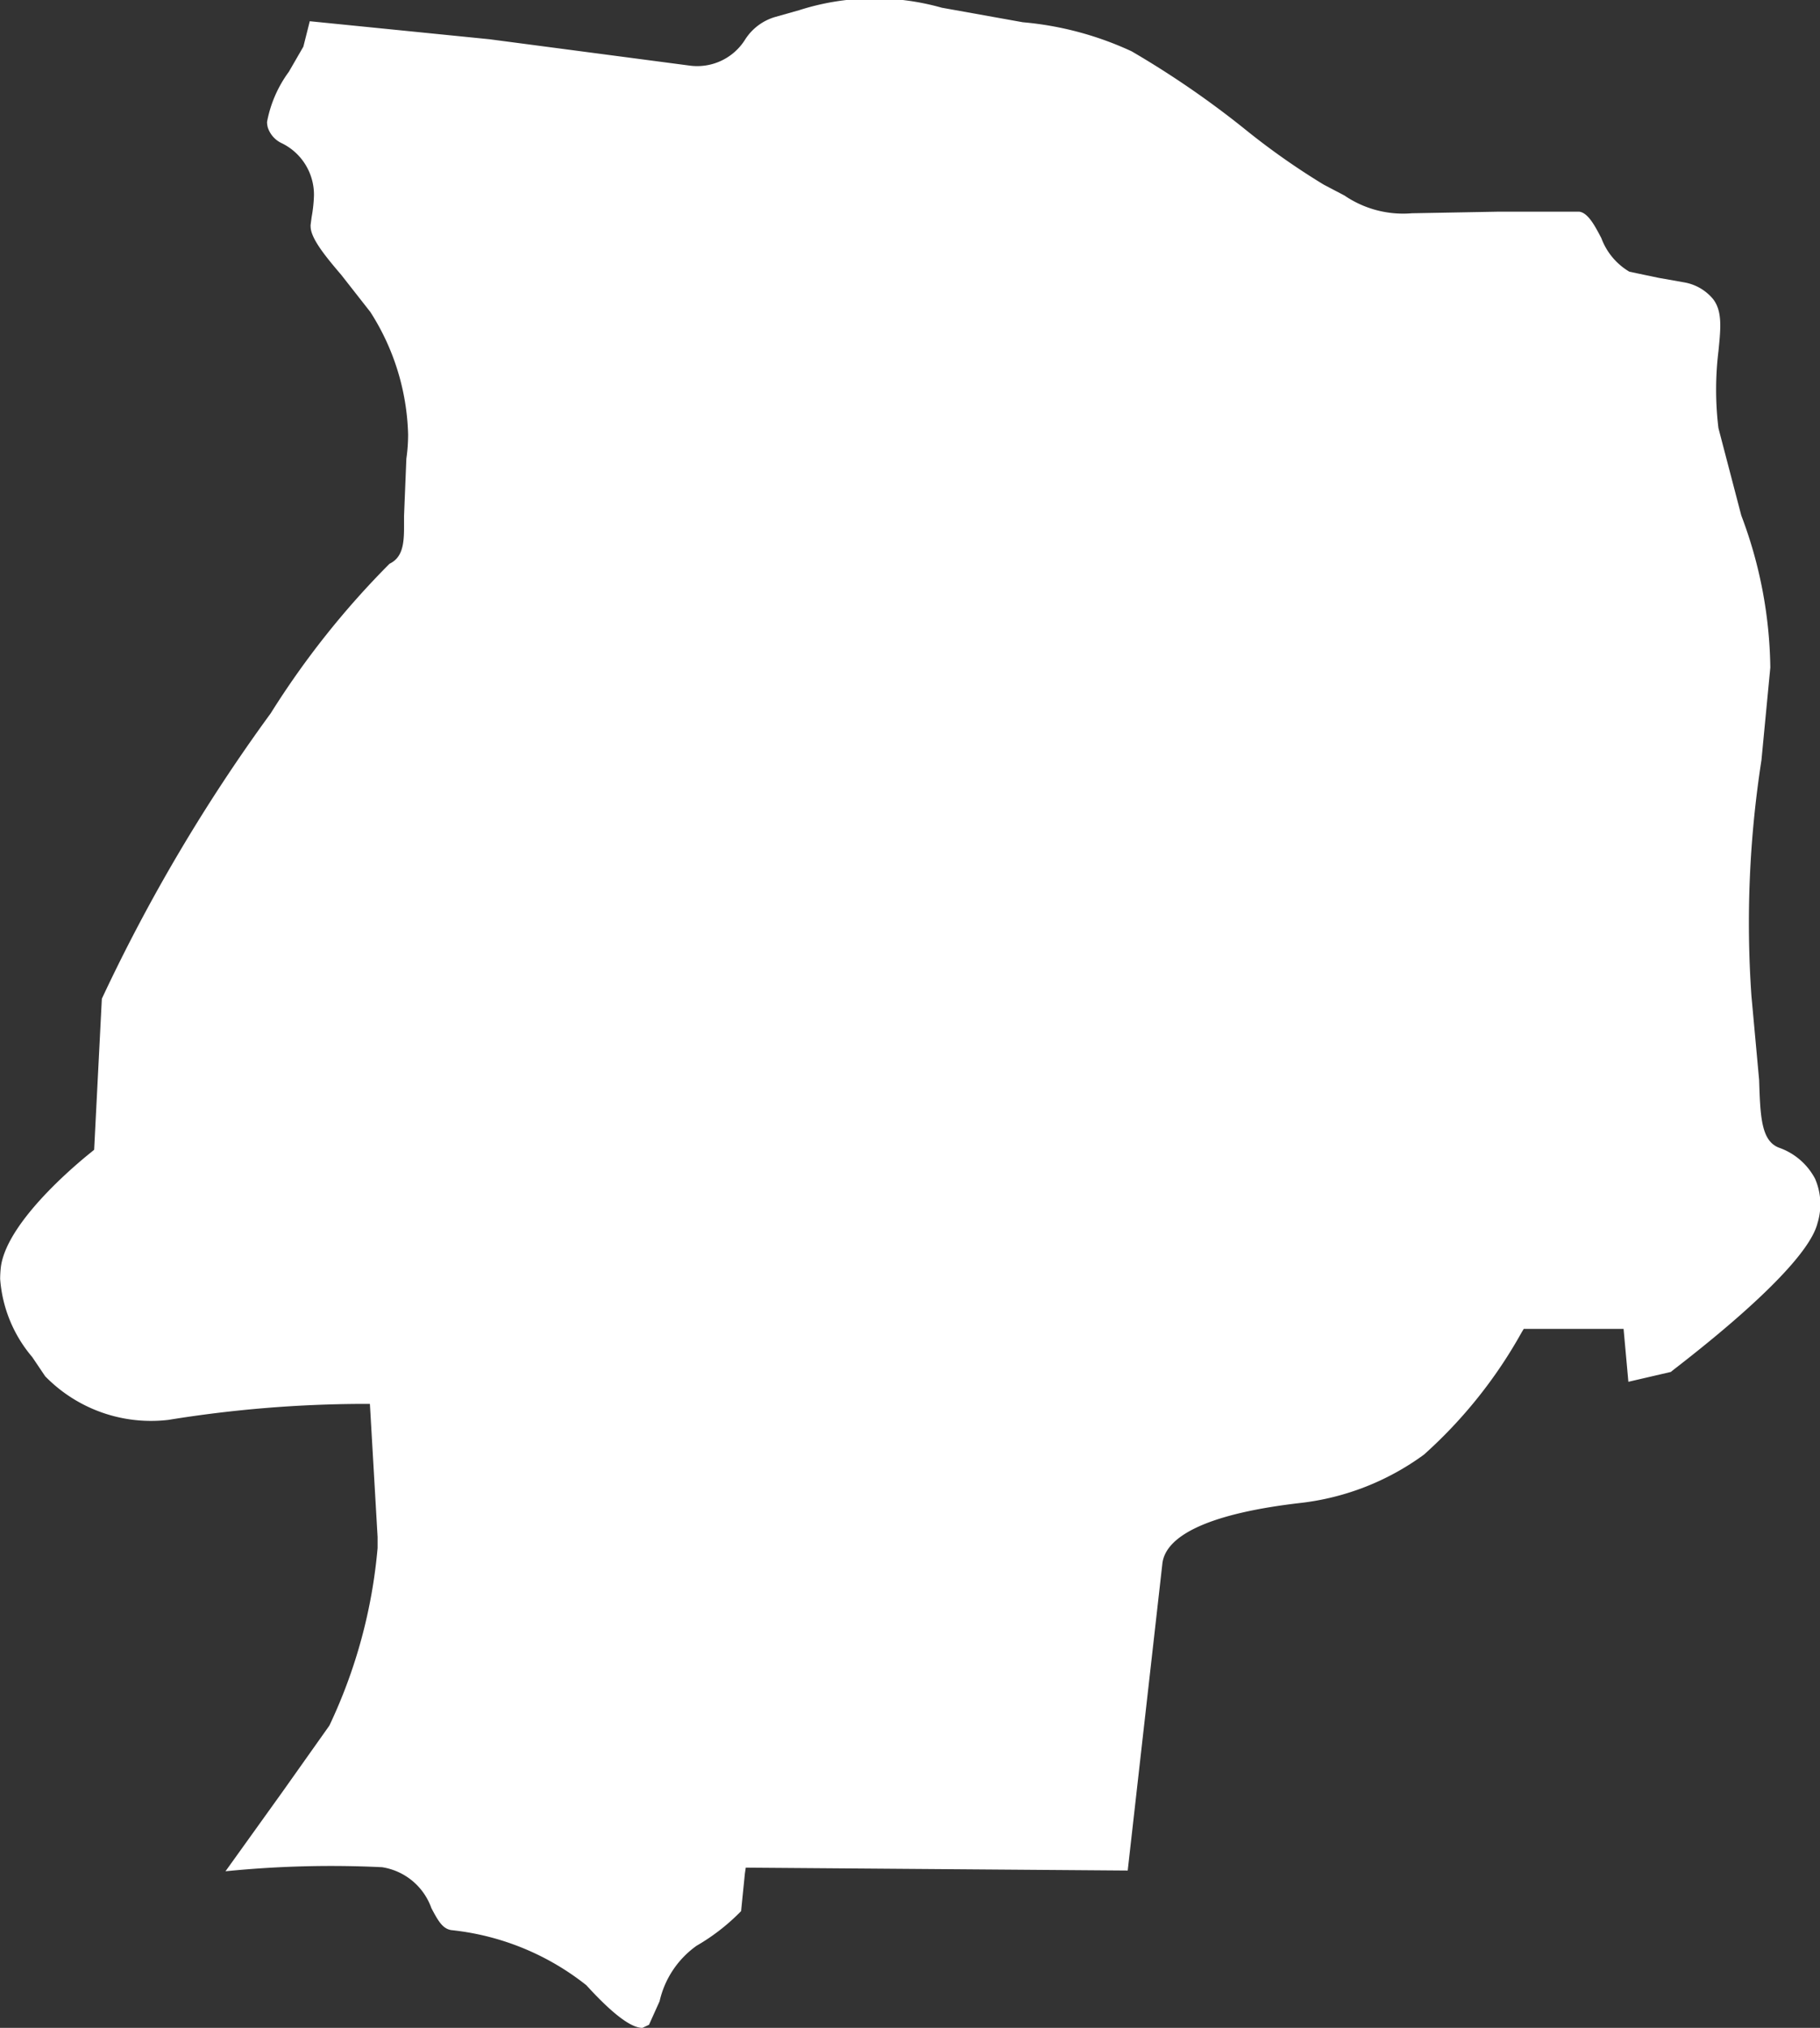 <svg xmlns="http://www.w3.org/2000/svg" xmlns:xlink="http://www.w3.org/1999/xlink" width="12.527" height="13.949" viewBox="0 0 12.527 13.949"><rect x="0" y="0" width="12.527" height="13.949" fill="#333333" stroke="none"/><defs><clipPath id="clip-path"><path id="Path_68" data-name="Path 68" d="M0,0H12.527V-13.949H0Z" fill="none"></path></clipPath></defs><g id="HUMPHREYS" transform="translate(0 13.949)"><g id="Group_75" data-name="Group 75" clip-path="url(#clip-path)"><g id="Group_74" data-name="Group 74" transform="translate(5.501 -13.879)"><path id="Path_67" data-name="Path 67" d="M0,0-.163.046A.367.367,0,0,0-.371.2.389.389,0,0,1-.756.381L-2.132.2-3.369.076c-.014.057-.044.175-.044.175l-.1.173a.841.841,0,0,0-.15.345.15.15,0,0,0,.005.037.181.181,0,0,0,.092.107.394.394,0,0,1,.226.361.986.986,0,0,1-.016.149l-.007.053a.049.049,0,0,0,0,.012c0,.082.106.21.211.333l.2.255a1.636,1.636,0,0,1,.26.842,1.173,1.173,0,0,1-.012.167l-.016.394c0,.027,0,.054,0,.078,0,.121-.013.209-.1.251a5.887,5.887,0,0,0-.818,1.029A11.824,11.824,0,0,0-4.8,6.8l-.053,1.039-.017.014c-.005.005-.58.451-.625.792a.783.783,0,0,0-.005.082.933.933,0,0,0,.221.538l.089.132a1.018,1.018,0,0,0,.848.3A8.5,8.5,0,0,1-3,9.587h.045l.053.916c0,.023,0,.049,0,.075A3.573,3.573,0,0,1-3.234,11.8l-.321.453-.394.549a7.256,7.256,0,0,1,1.078-.028.43.43,0,0,1,.339.281c.047.089.078.144.14.152a1.794,1.794,0,0,1,.927.379c.182.2.311.295.386.293l.045-.021.073-.162a.642.642,0,0,1,.255-.382A1.416,1.416,0,0,0-.4,13.076l.026-.258.006-.041,2.629.02L2.5,10.682c.027-.2.349-.345.954-.414A1.782,1.782,0,0,0,4.3,9.936a3.244,3.244,0,0,0,.673-.842l.014-.023.687,0s.026.285.033.364L6,9.367c-.008,0,.926-.686,1.009-1.024a.44.44,0,0,0-.017-.305.448.448,0,0,0-.25-.214c-.121-.048-.127-.214-.135-.465L6.554,6.78a7.285,7.285,0,0,1,.069-1.621l.061-.637a3.049,3.049,0,0,0-.2-1.047l-.157-.6a2.19,2.19,0,0,1,0-.529c.016-.159.028-.276-.038-.36a.332.332,0,0,0-.2-.114l-.175-.031-.2-.042a.449.449,0,0,1-.193-.231c-.045-.086-.092-.175-.153-.182l-.551,0-.6.011a.717.717,0,0,1-.464-.122L3.61,1.2A4.965,4.965,0,0,1,3.062.814,6.37,6.37,0,0,0,2.288.283a2.243,2.243,0,0,0-.749-.2l-.558-.1A1.7,1.7,0,0,0,0,0" fill="#fff"></path></g></g></g></svg>